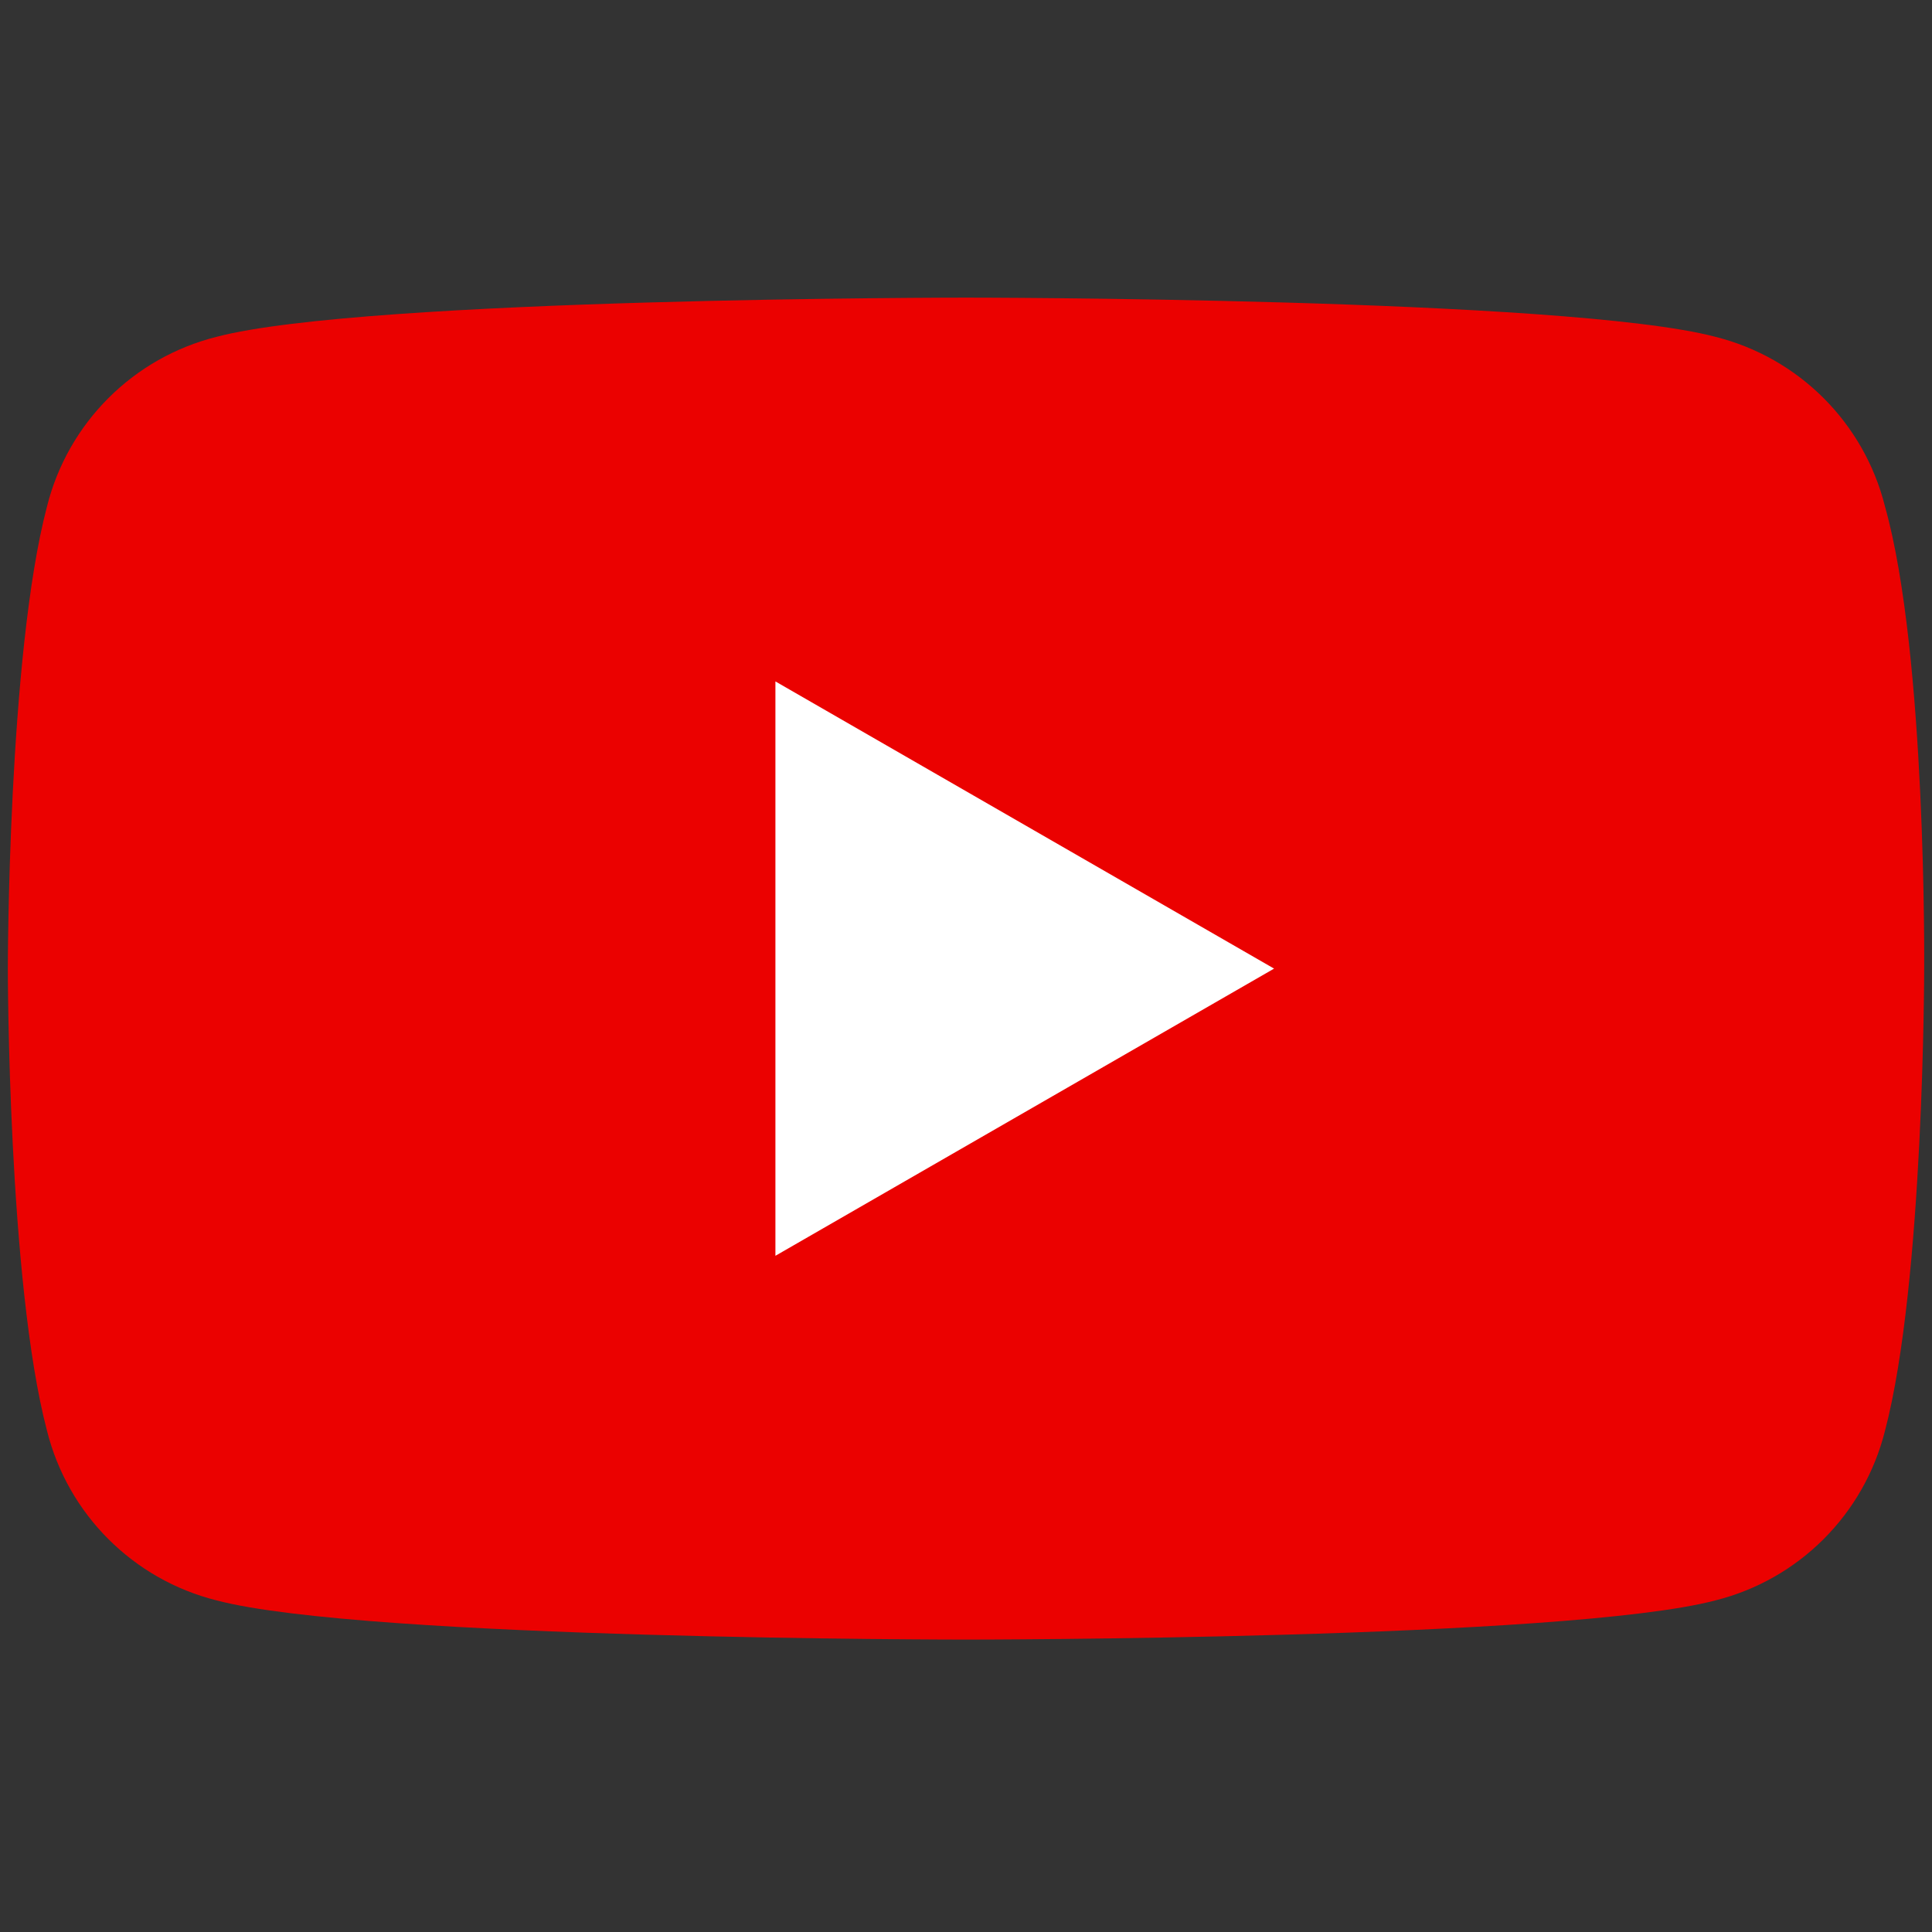<?xml version="1.0" encoding="utf-8"?>
<!-- Generator: Adobe Illustrator 27.2.0, SVG Export Plug-In . SVG Version: 6.00 Build 0)  -->
<svg version="1.1" id="レイヤー_1" xmlns="http://www.w3.org/2000/svg" xmlns:xlink="http://www.w3.org/1999/xlink" x="0px"
	 y="0px" viewBox="0 0 74 74" style="enable-background:new 0 0 74 74;" xml:space="preserve">
<rect x="0" y="0" width="74" height="74" fill="#333333" stroke="none"/>
<style type="text/css">
	.st0{display:none;}
	.st1{display:inline;fill:#3564A2;}
	.st2{display:inline;fill:#FFFFFF;}
	.st3{display:inline;fill:#1DA1F2;}
	.st4{display:inline;}
	.st5{fill:#EB0100;}
	.st6{fill:#FFFFFF;}
</style>
<g class="st0">
	<circle class="st1" cx="36.9" cy="37" r="36.8"/>
	<path class="st2" d="M45.3,39.1l1-6.5H40v-4.2c0-1.8,0.9-3.5,3.7-3.5h2.8v-5.6c0,0-2.6-0.4-5.1-0.4c-5.2,0-8.5,3.1-8.5,8.8v5h-5.7
		v6.5H33V55c1.2,0.2,2.3,0.3,3.5,0.3s2.4-0.1,3.5-0.3V39.1H45.3z"/>
</g>
<g class="st0">
	<circle class="st3" cx="37.1" cy="37" r="36.8"/>
	<path class="st2" d="M30.2,52.1c14,0,21.7-11.6,21.7-21.7c0-0.3,0-0.7,0-1c1.5-1.1,2.8-2.4,3.8-4c-1.4,0.6-2.8,1-4.4,1.2
		c1.6-0.9,2.8-2.4,3.4-4.2c-1.5,0.9-3.1,1.5-4.8,1.9c-1.4-1.5-3.4-2.4-5.6-2.4c-4.2,0-7.6,3.4-7.6,7.6c0,0.6,0.1,1.2,0.2,1.7
		c-6.3-0.3-12-3.4-15.7-8c-0.7,1.1-1,2.4-1,3.8c0,2.6,1.3,5,3.4,6.4c-1.3,0-2.4-0.4-3.5-1v0.1c0,3.7,2.6,6.8,6.1,7.5
		c-0.6,0.2-1.3,0.3-2,0.3c-0.5,0-1,0-1.4-0.1c1,3,3.8,5.2,7.1,5.3c-2.6,2-5.9,3.3-9.5,3.3c-0.6,0-1.2,0-1.8-0.1
		C21.9,50.8,25.9,52.1,30.2,52.1"/>
</g>
<g class="st0">
	<circle class="st2" cx="37.2" cy="37.1" r="36.8"/>
	<g class="st4">
		<g>
			<g>
				<defs>
					<path id="SVGID_1_" d="M60.4,27.4c-0.1-2.5-0.5-4.2-1.1-5.7s-1.4-2.8-2.7-4.1c-1.3-1.3-2.6-2.1-4.1-2.7c-1.5-0.6-3.2-1-5.7-1.1
						s-3.3-0.1-9.6-0.1s-7.1,0-9.6,0.1s-4.2,0.5-5.7,1.1s-2.8,1.4-4.1,2.7c-1.3,1.3-2.1,2.6-2.7,4.1c-0.6,1.5-1,3.2-1.1,5.7
						s-0.1,3.3-0.1,9.6s0,7.1,0.1,9.6s0.5,4.2,1.1,5.7s1.4,2.8,2.7,4.1s2.6,2.1,4.1,2.7c1.5,0.6,3.2,1,5.7,1.1s3.3,0.1,9.6,0.1
						s7.1,0,9.6-0.1s4.2-0.5,5.7-1.1s2.8-1.4,4.1-2.7s2.1-2.6,2.7-4.1c0.6-1.5,1-3.2,1.1-5.7s0.1-3.3,0.1-9.6S60.5,29.9,60.4,27.4z
						 M56.2,46.5c-0.1,2.3-0.5,3.5-0.8,4.3c-0.4,1.1-0.9,1.9-1.7,2.7s-1.6,1.3-2.7,1.7c-0.8,0.3-2.1,0.7-4.3,0.8
						c-2.5,0.1-3.2,0.1-9.4,0.1s-7,0-9.4-0.1c-2.3-0.1-3.5-0.5-4.3-0.8c-1.1-0.4-1.9-0.9-2.7-1.7s-1.3-1.6-1.7-2.7
						c-0.3-0.8-0.7-2.1-0.8-4.3C18,44.1,18,43.3,18,37.1s0-7,0.1-9.4c0.1-2.3,0.5-3.5,0.8-4.3c0.4-1.1,0.9-1.9,1.7-2.7
						c0.8-0.8,1.6-1.3,2.7-1.7c0.8-0.3,2.1-0.7,4.3-0.8c2.5-0.1,3.2-0.1,9.4-0.1s7,0,9.4,0.1c2.3,0.1,3.5,0.5,4.3,0.8
						c1.1,0.4,1.9,0.9,2.7,1.7c0.8,0.8,1.3,1.6,1.7,2.7c0.3,0.8,0.7,2.1,0.8,4.3c0.1,2.5,0.1,3.2,0.1,9.4
						C56.3,43.3,56.3,44.1,56.2,46.5z M37.2,25.1c-6.6,0-12,5.4-12,12s5.4,12,12,12s12-5.4,12-12S43.8,25.1,37.2,25.1z M37.2,44.9
						c-4.3,0-7.8-3.5-7.8-7.8s3.5-7.8,7.8-7.8s7.8,3.5,7.8,7.8S41.5,44.9,37.2,44.9z M52.5,24.6c0,1.5-1.3,2.8-2.8,2.8
						s-2.8-1.3-2.8-2.8s1.3-2.8,2.8-2.8C51.2,21.8,52.5,23.1,52.5,24.6z"/>
				</defs>
				<clipPath id="SVGID_00000108290738289855341900000009214409193014516157_">
					<use xlink:href="#SVGID_1_"  style="overflow:visible;"/>
				</clipPath>
			</g>
		</g>
	</g>
</g>
<g>
	<path class="st5" d="M72.2,19.4c-0.8-3.2-3.3-5.7-6.5-6.5C60,11.4,37,11.4,37,11.4s-23,0-28.7,1.5c-3.2,0.8-5.7,3.3-6.5,6.5
		c-1.5,5.7-1.5,17.7-1.5,17.7s0,12,1.5,17.7c0.8,3.2,3.3,5.7,6.5,6.5c5.7,1.5,28.7,1.5,28.7,1.5s23,0,28.7-1.5
		c3.2-0.8,5.7-3.3,6.5-6.5c1.5-5.7,1.5-17.7,1.5-17.7S73.8,25.1,72.2,19.4z"/>
	<polygon class="st6" points="29.7,48.1 48.8,37.1 29.7,26.1 	"/>
</g>
</svg>
